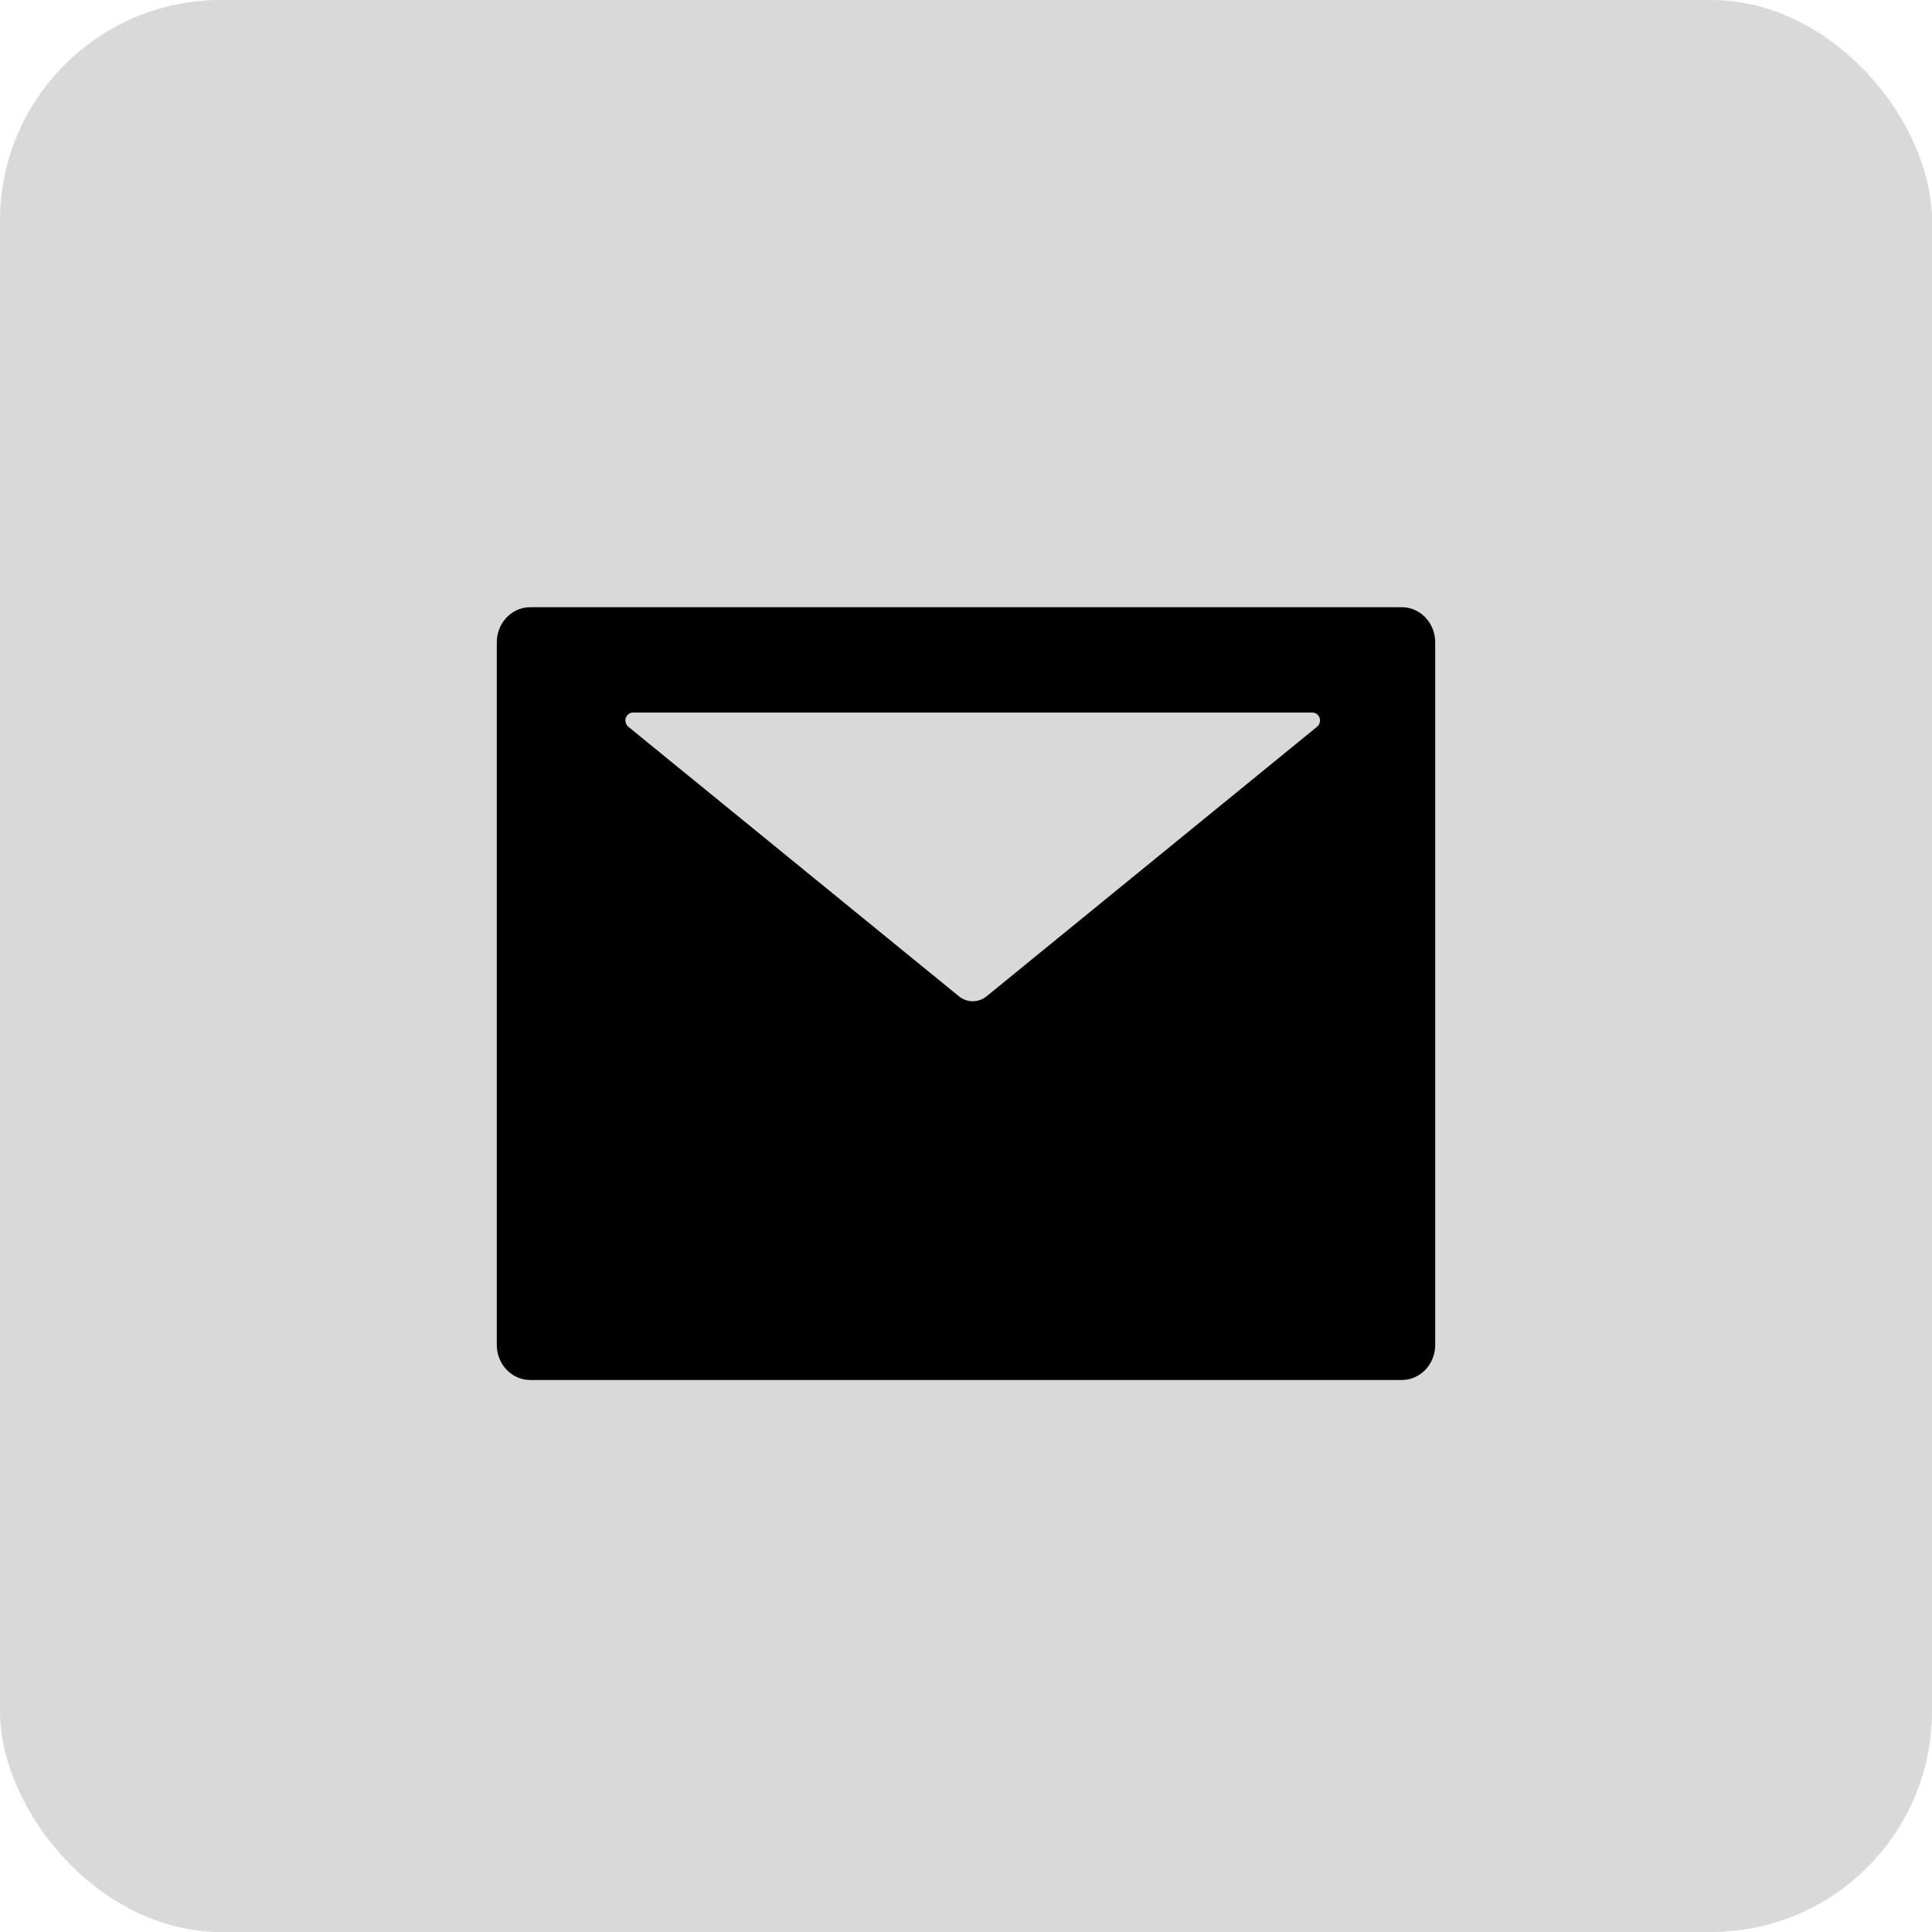 <svg width="35" height="35" viewBox="0 0 35 35" fill="none" xmlns="http://www.w3.org/2000/svg">
<rect width="35" height="35" rx="4" fill="#D9D9D9"/>
<path d="M25.393 11H9.607C9.271 11 9 11.284 9 11.636V24.364C9 24.716 9.271 25 9.607 25H25.393C25.729 25 26 24.716 26 24.364V11.636C26 11.284 25.729 11 25.393 11ZM23.86 13.166L17.874 18.048C17.726 18.169 17.519 18.169 17.371 18.048L11.383 13.166C11.361 13.147 11.344 13.122 11.336 13.094C11.328 13.065 11.328 13.034 11.337 13.006C11.346 12.978 11.364 12.953 11.387 12.936C11.41 12.918 11.438 12.909 11.466 12.909H23.776C23.805 12.909 23.833 12.918 23.856 12.936C23.879 12.953 23.896 12.978 23.906 13.006C23.915 13.034 23.915 13.065 23.907 13.094C23.899 13.122 23.882 13.147 23.86 13.166Z" fill="black"/>
</svg>
